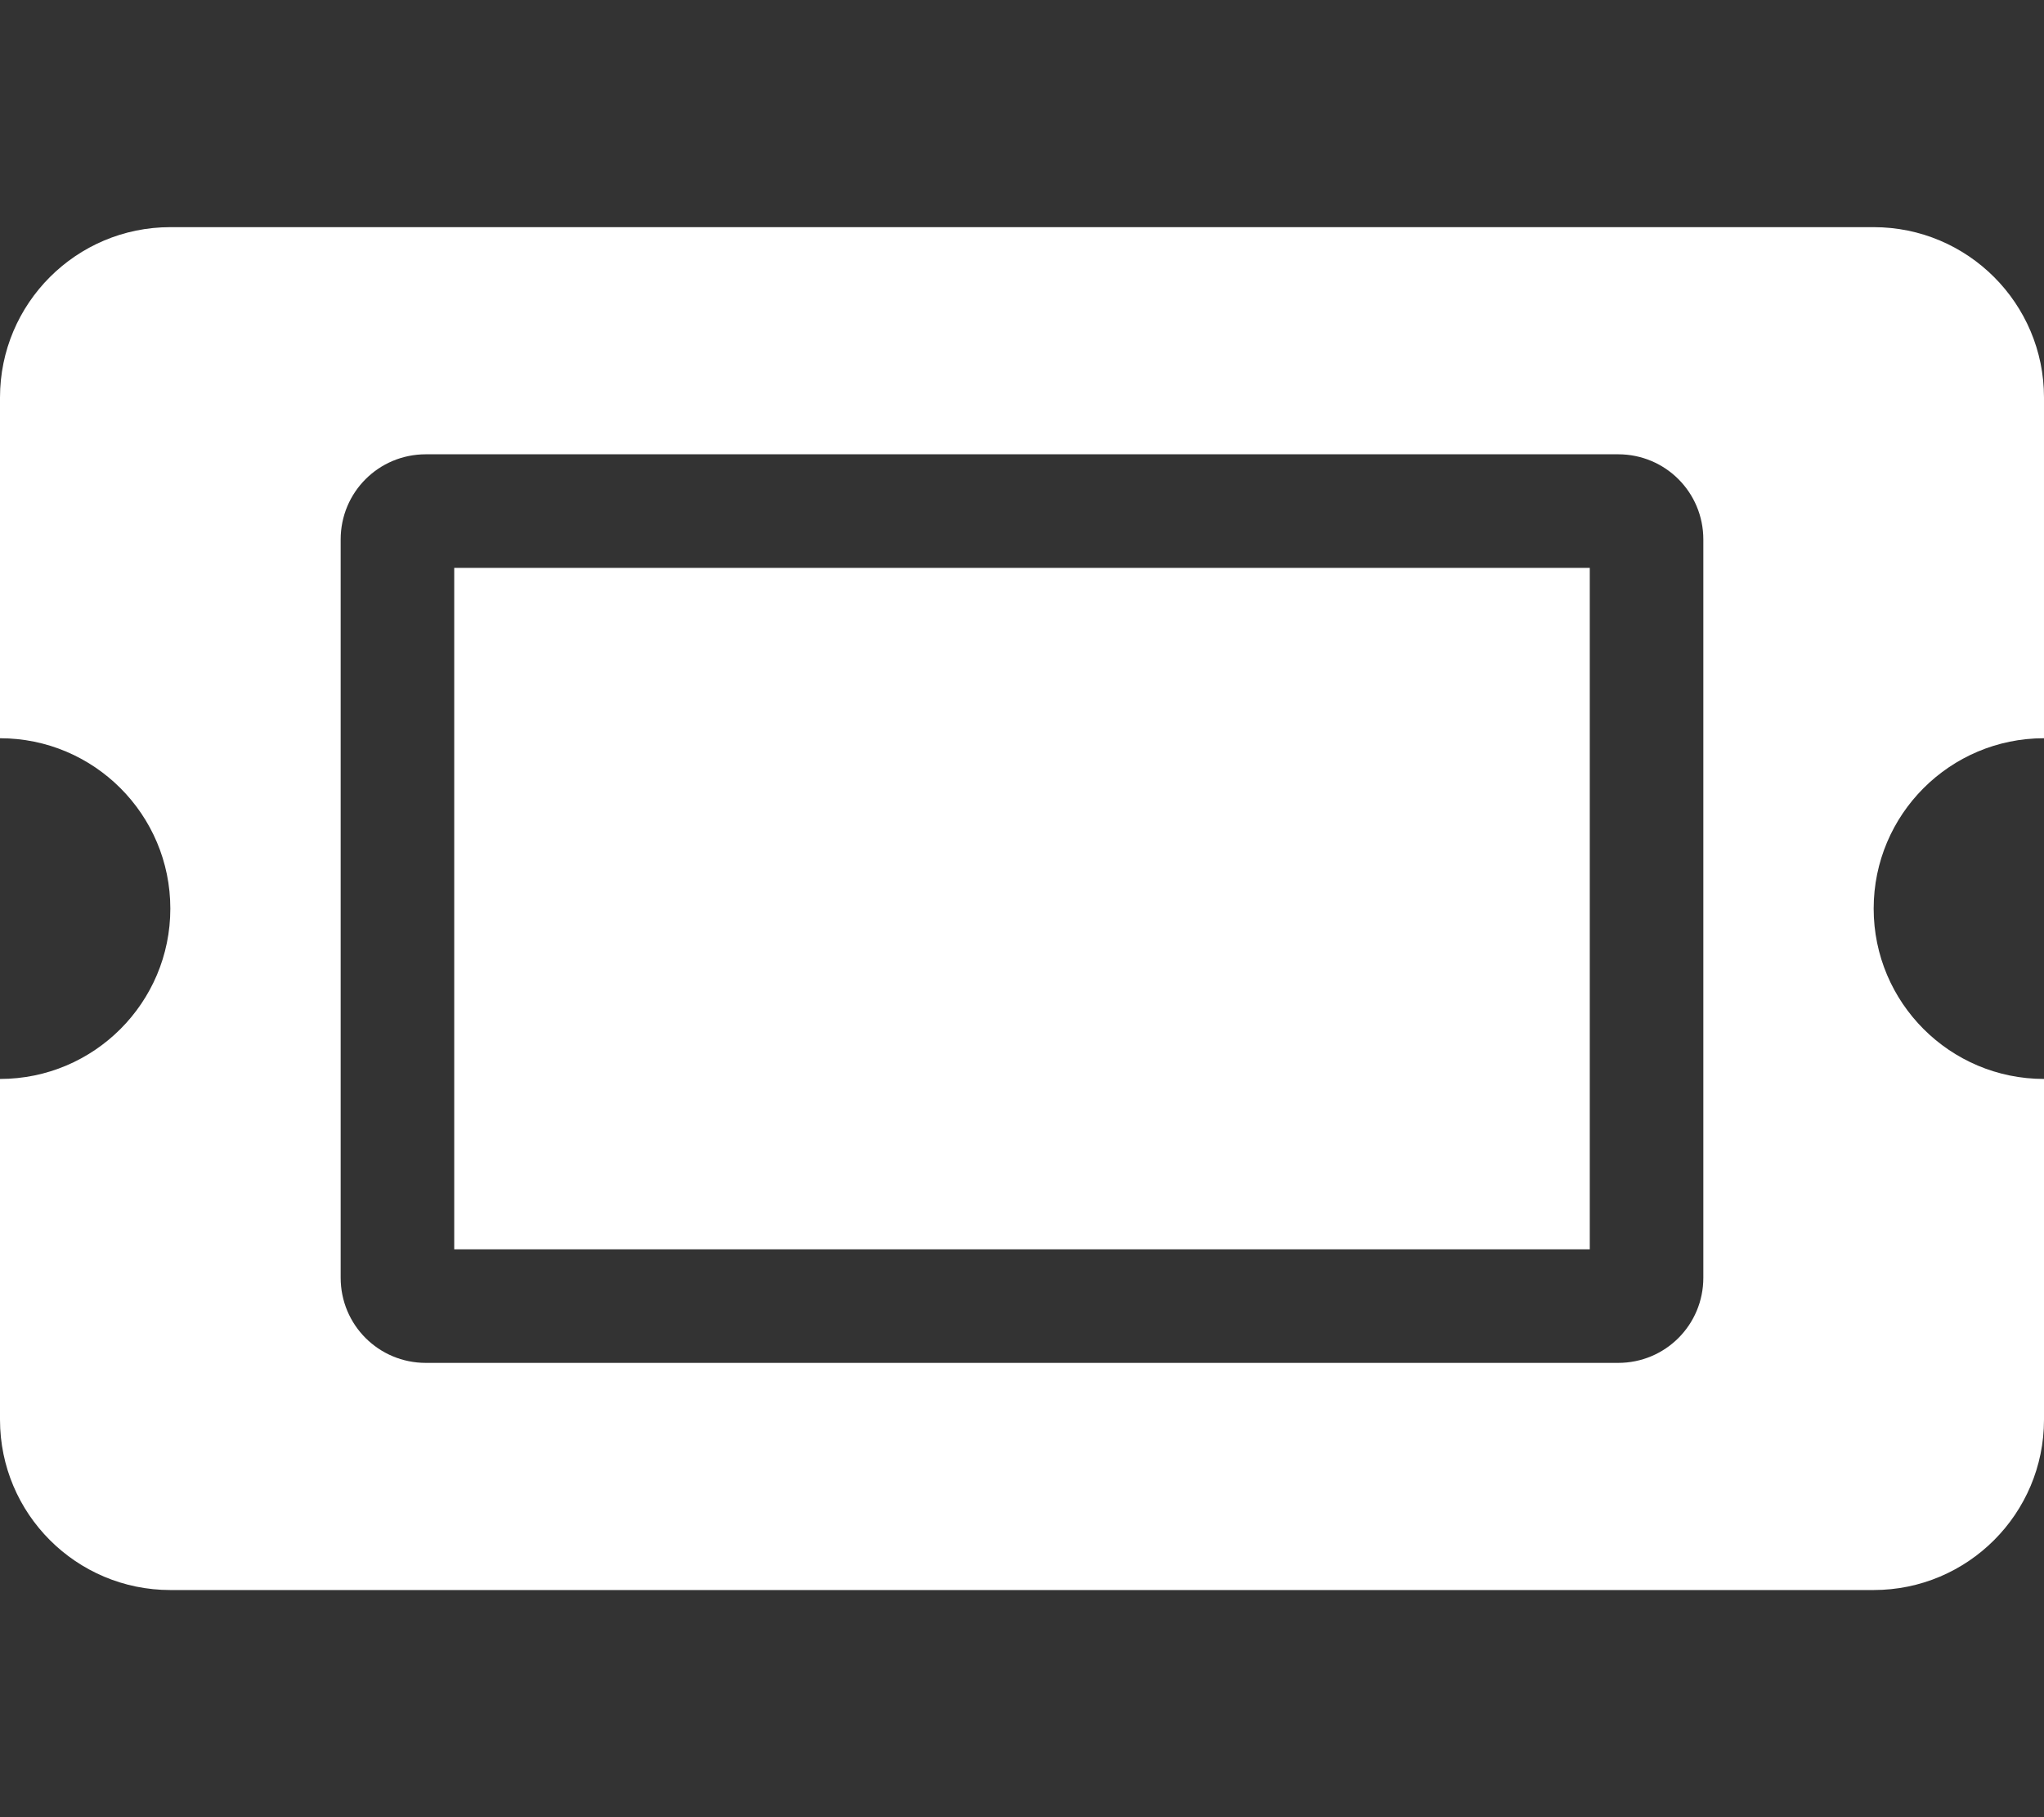 <?xml version="1.0" encoding="utf-8"?>
<!-- Generator: Adobe Illustrator 23.0.6, SVG Export Plug-In . SVG Version: 6.00 Build 0)  -->
<svg version="1.1" id="Layer_1" focusable="false" xmlns="http://www.w3.org/2000/svg" xmlns:xlink="http://www.w3.org/1999/xlink"
	 x="0px" y="0px" viewBox="0 0 576 512" style="enable-background:new 0 0 576 512;" xml:space="preserve">
<rect x="0" y="0" width="576" height="512" fill="#333333" stroke="none"/>
<style type="text/css">
	.st0{fill:#FFFFFF;}
</style>
<path class="st0" d="M128,160h320v192H128V160z M528,256c0,26.5,21.5,48,48,48v96c0,26.5-21.5,48-48,48H48c-26.5,0-48-21.5-48-48
	v-96c26.5,0,48-21.5,48-48s-21.5-48-48-48v-96c0-26.5,21.5-48,48-48h480c26.5,0,48,21.5,48,48v96C549.5,208,528,229.5,528,256z
	 M480,152c0-13.3-10.7-24-24-24H120c-13.3,0-24,10.7-24,24v208c0,13.3,10.7,24,24,24h336c13.3,0,24-10.7,24-24V152z"/>
</svg>
